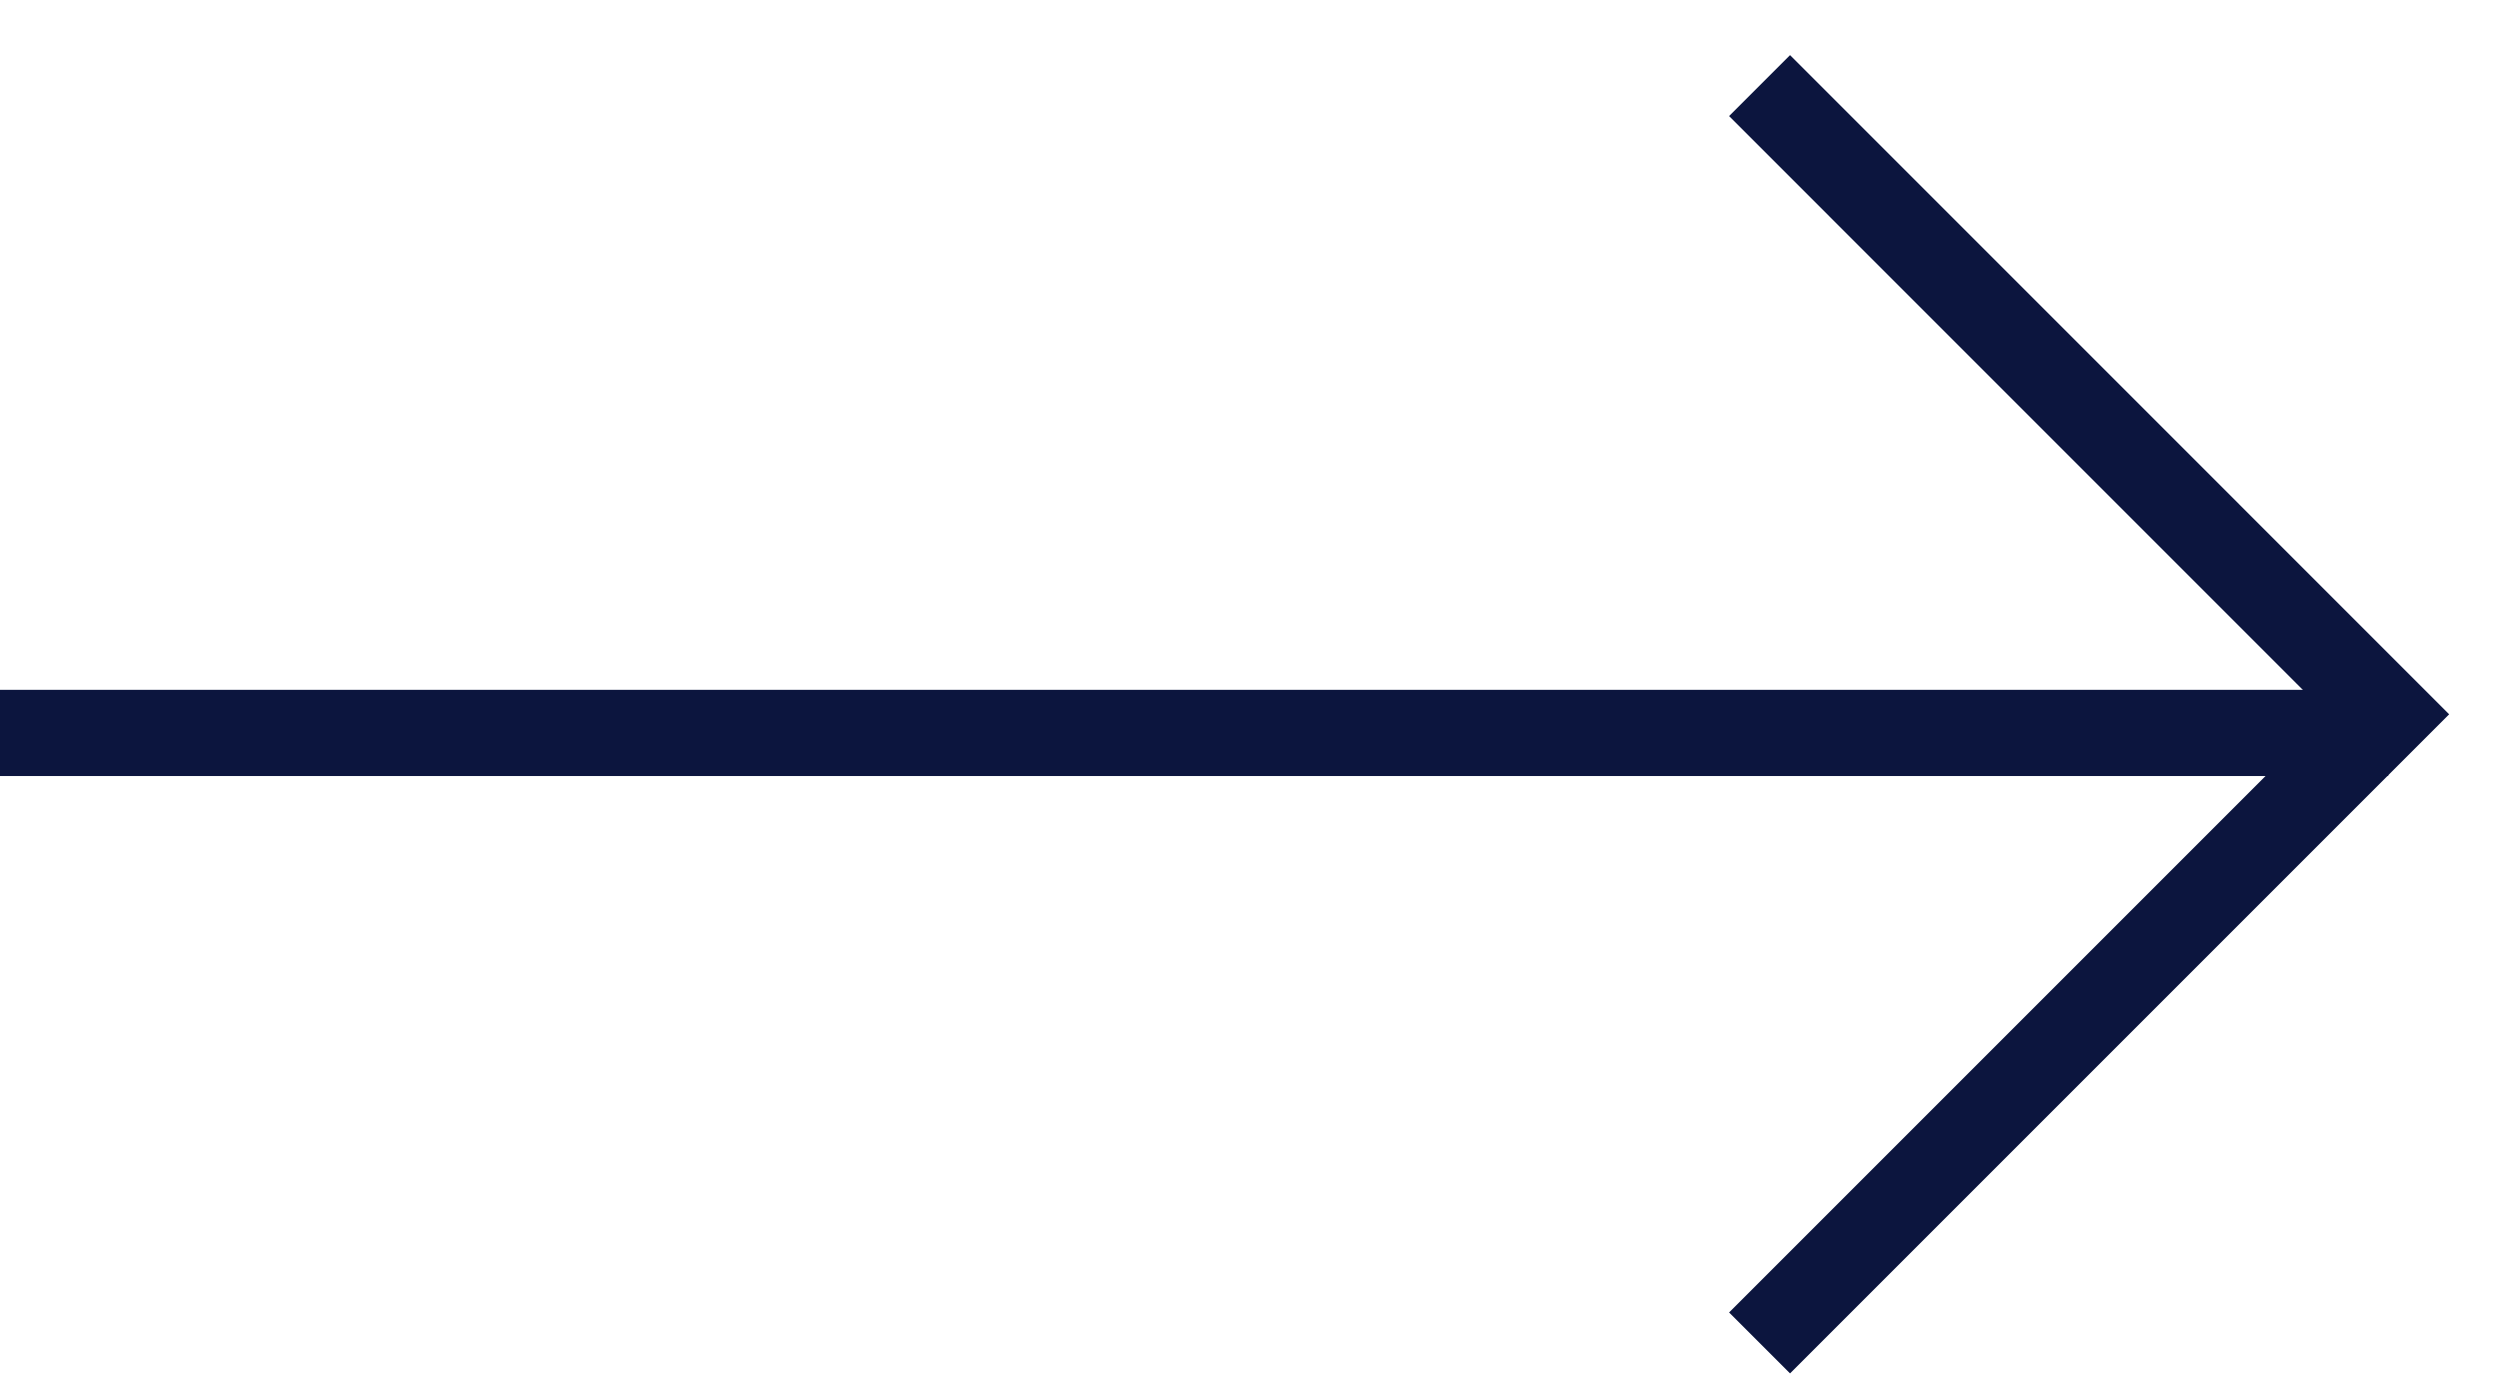 <svg width="29" height="16" viewBox="0 0 29 16" fill="none" xmlns="http://www.w3.org/2000/svg">
<path d="M0 8.502H27.703" stroke="#0C153E"/>
<path d="M20.411 15.578L27.703 8.286L20.411 0.993" stroke="#0C153E"/>
</svg>
